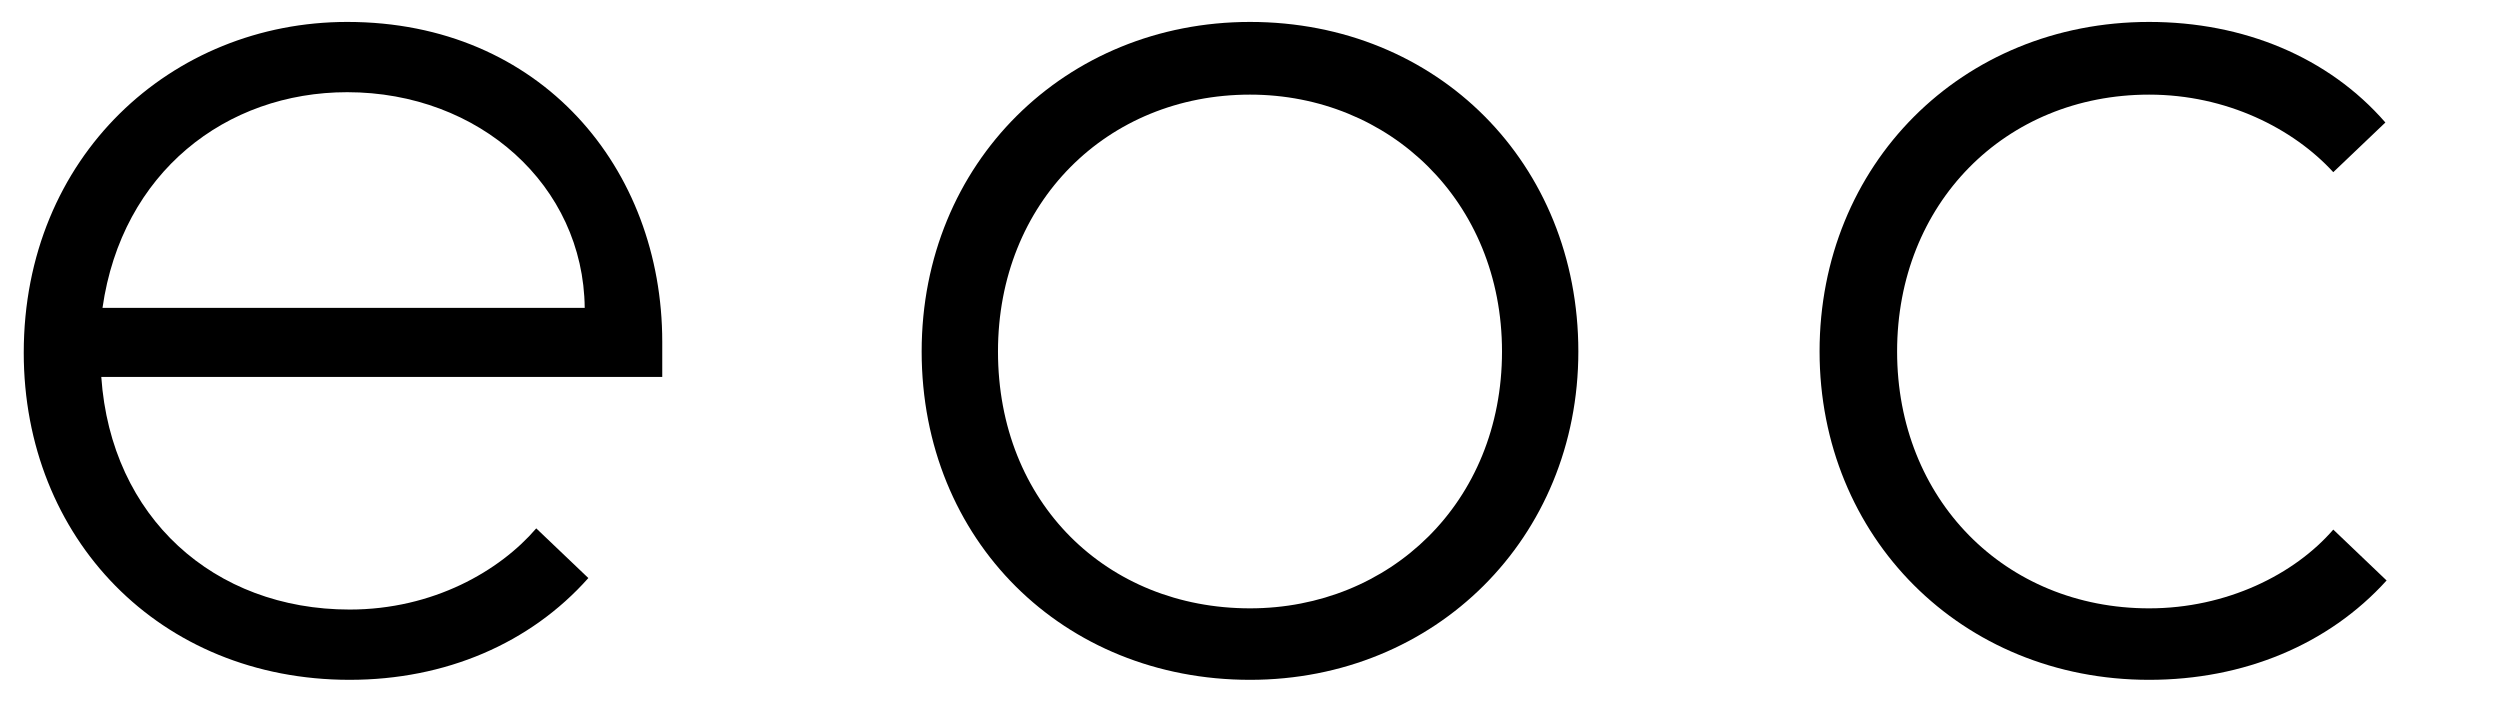 <svg viewBox="0 0 570 160" xmlns="http://www.w3.org/2000/svg"><path d="m210.138 80.138c0-43.094 32.873-75.138 74.862-75.138 42.818 0 74.862 32.32 74.862 75.138 0 42.541-32.596 74.862-74.862 74.862-42.541 0-74.862-31.768-74.862-74.862zm132.32 0c0-34.254-25.69-58.564-57.459-58.564-32.597 0-57.459 24.586-57.459 58.564 0 34.53 24.862 58.563 57.459 58.563 31.768 0 57.459-24.033 57.459-58.563z"/><path d="m414.862 80.138c0-42.541 32.32-75.138 75.138-75.138 21.547 0 40.884 8.011 53.867 22.928l-11.878 11.326c-9.116-9.945-24.309-17.68-41.989-17.68-32.873 0-57.459 24.862-57.459 58.564s24.586 58.563 57.459 58.563c17.68 0 33.149-7.735 41.989-17.956l12.155 11.602c-13.26 14.641-32.597 22.652-54.143 22.652-42.818 0-75.138-32.597-75.138-74.862z"/><path d="m5.414 80.414c0-44.751 33.702-75.414 73.757-75.414 44.199 0 71.823 33.425 71.823 72.928v8.011h-127.901c2.21 32.044 25.691 53.038 56.63 53.038 19.061 0 34.254-8.84 42.541-18.508l11.879 11.326c-13.26 14.917-32.597 23.205-54.42 23.205-43.37 0-74.31-32.321-74.31-74.586zm127.901-10.221c-.276-27.9-24.033-49.171-54.144-49.171-27.624 0-51.381 18.232-55.801 49.171z"/></svg>